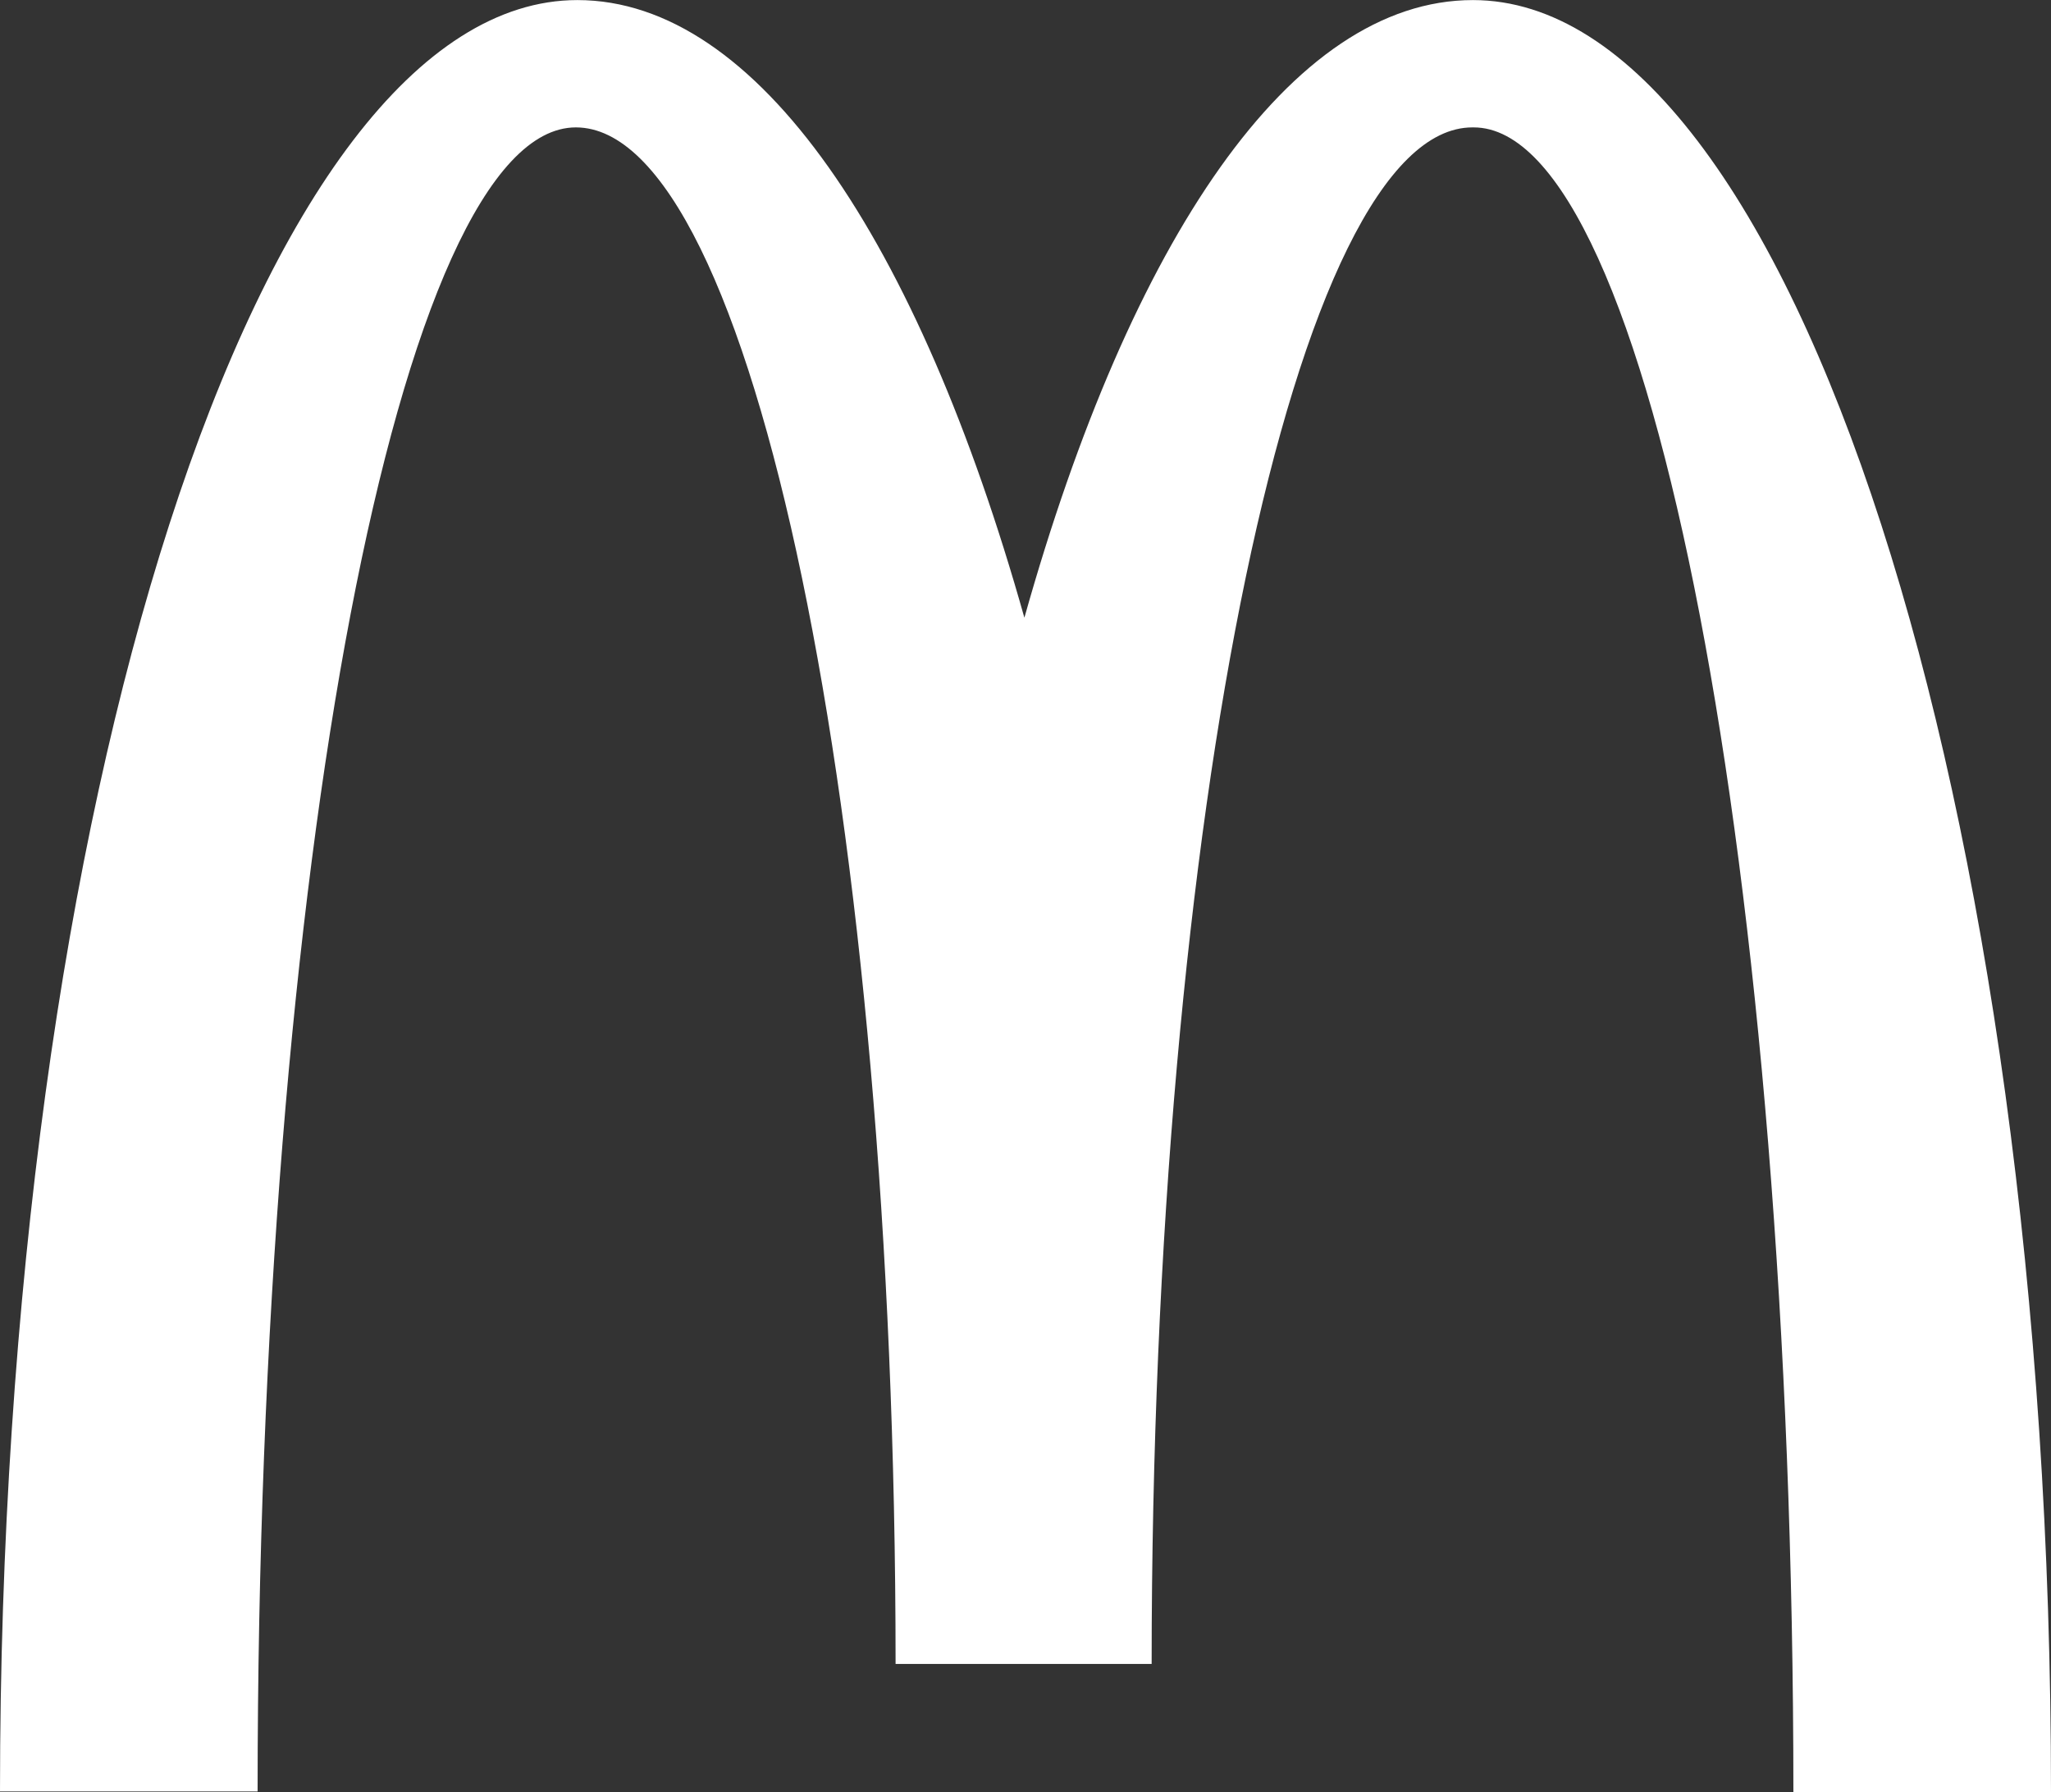 <svg width="396" height="346" xmlns="http://www.w3.org/2000/svg" xmlns:xlink="http://www.w3.org/1999/xlink" xml:space="preserve" overflow="hidden"><rect width="100%" height="100%" fill="#333333" stroke="none"/><g transform="translate(388 -118)"><path d="M-103.472 142.594C-69.384 142.594-41.739 286.416-41.739 463.986L8 463.986C8 272.793-42.178 118.014-103.612 118.014-138.728 118.014-169.74 164.397-190.215 237.247-210.729 164.397-241.691 118.014-276.528 118.014-337.972 118.014-388 272.643-388 463.836L-338.262 463.836C-338.262 286.246-310.905 142.594-276.818 142.594-242.73 142.594-215.084 275.429-215.084 439.227L-165.645 439.227C-165.645 275.429-137.85 142.594-103.722 142.594" fill="#FFFFFF"/></g></svg>
